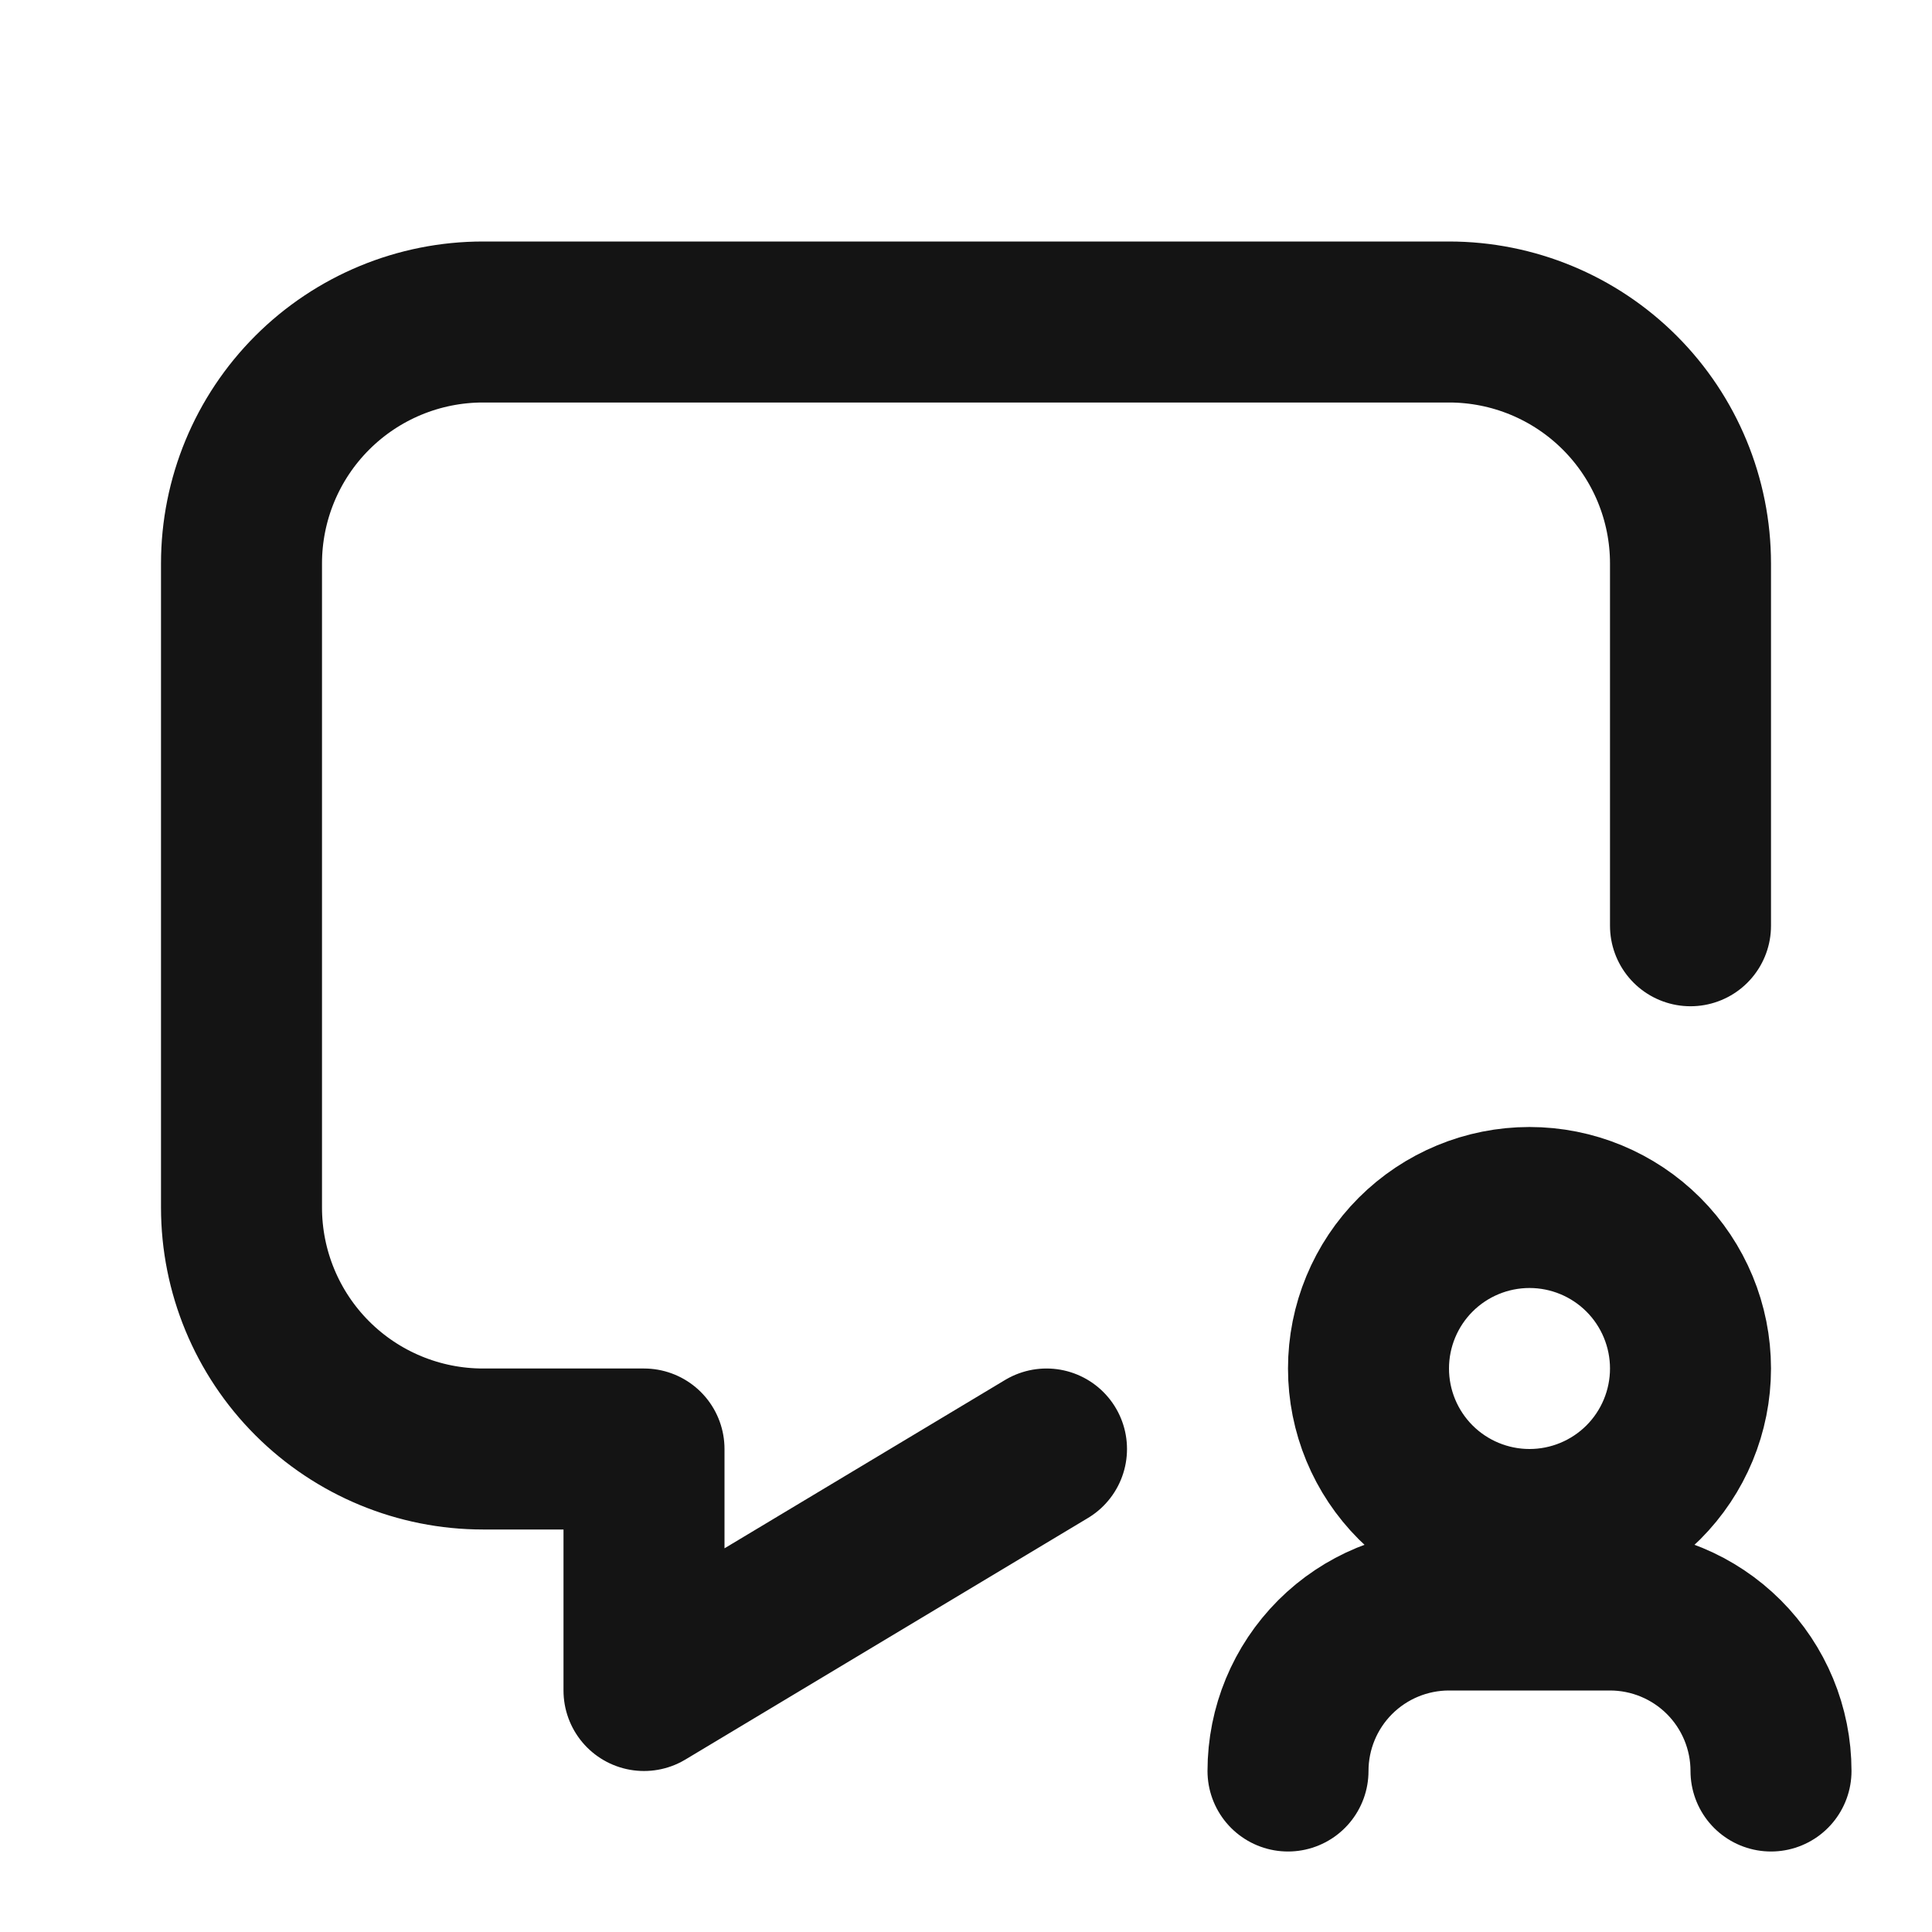 <svg width="72" height="72" viewBox="0 0 72 72" fill="none" xmlns="http://www.w3.org/2000/svg">
<path d="M39 54L24 63V54H18C15.613 54 13.324 53.052 11.636 51.364C9.948 49.676 9 47.387 9 45V21C9 18.613 9.948 16.324 11.636 14.636C13.324 12.948 15.613 12 18 12H54C56.387 12 58.676 12.948 60.364 14.636C62.052 16.324 63 18.613 63 21V34.5M66 66C66 64.409 65.368 62.883 64.243 61.757C63.117 60.632 61.591 60 60 60H54C52.409 60 50.883 60.632 49.757 61.757C48.632 62.883 48 64.409 48 66M51 51C51 52.591 51.632 54.117 52.757 55.243C53.883 56.368 55.409 57 57 57C58.591 57 60.117 56.368 61.243 55.243C62.368 54.117 63 52.591 63 51C63 49.409 62.368 47.883 61.243 46.757C60.117 45.632 58.591 45 57 45C55.409 45 53.883 45.632 52.757 46.757C51.632 47.883 51 49.409 51 51Z" stroke="#141414" stroke-width="6" stroke-linecap="round" stroke-linejoin="round"/>
</svg>
